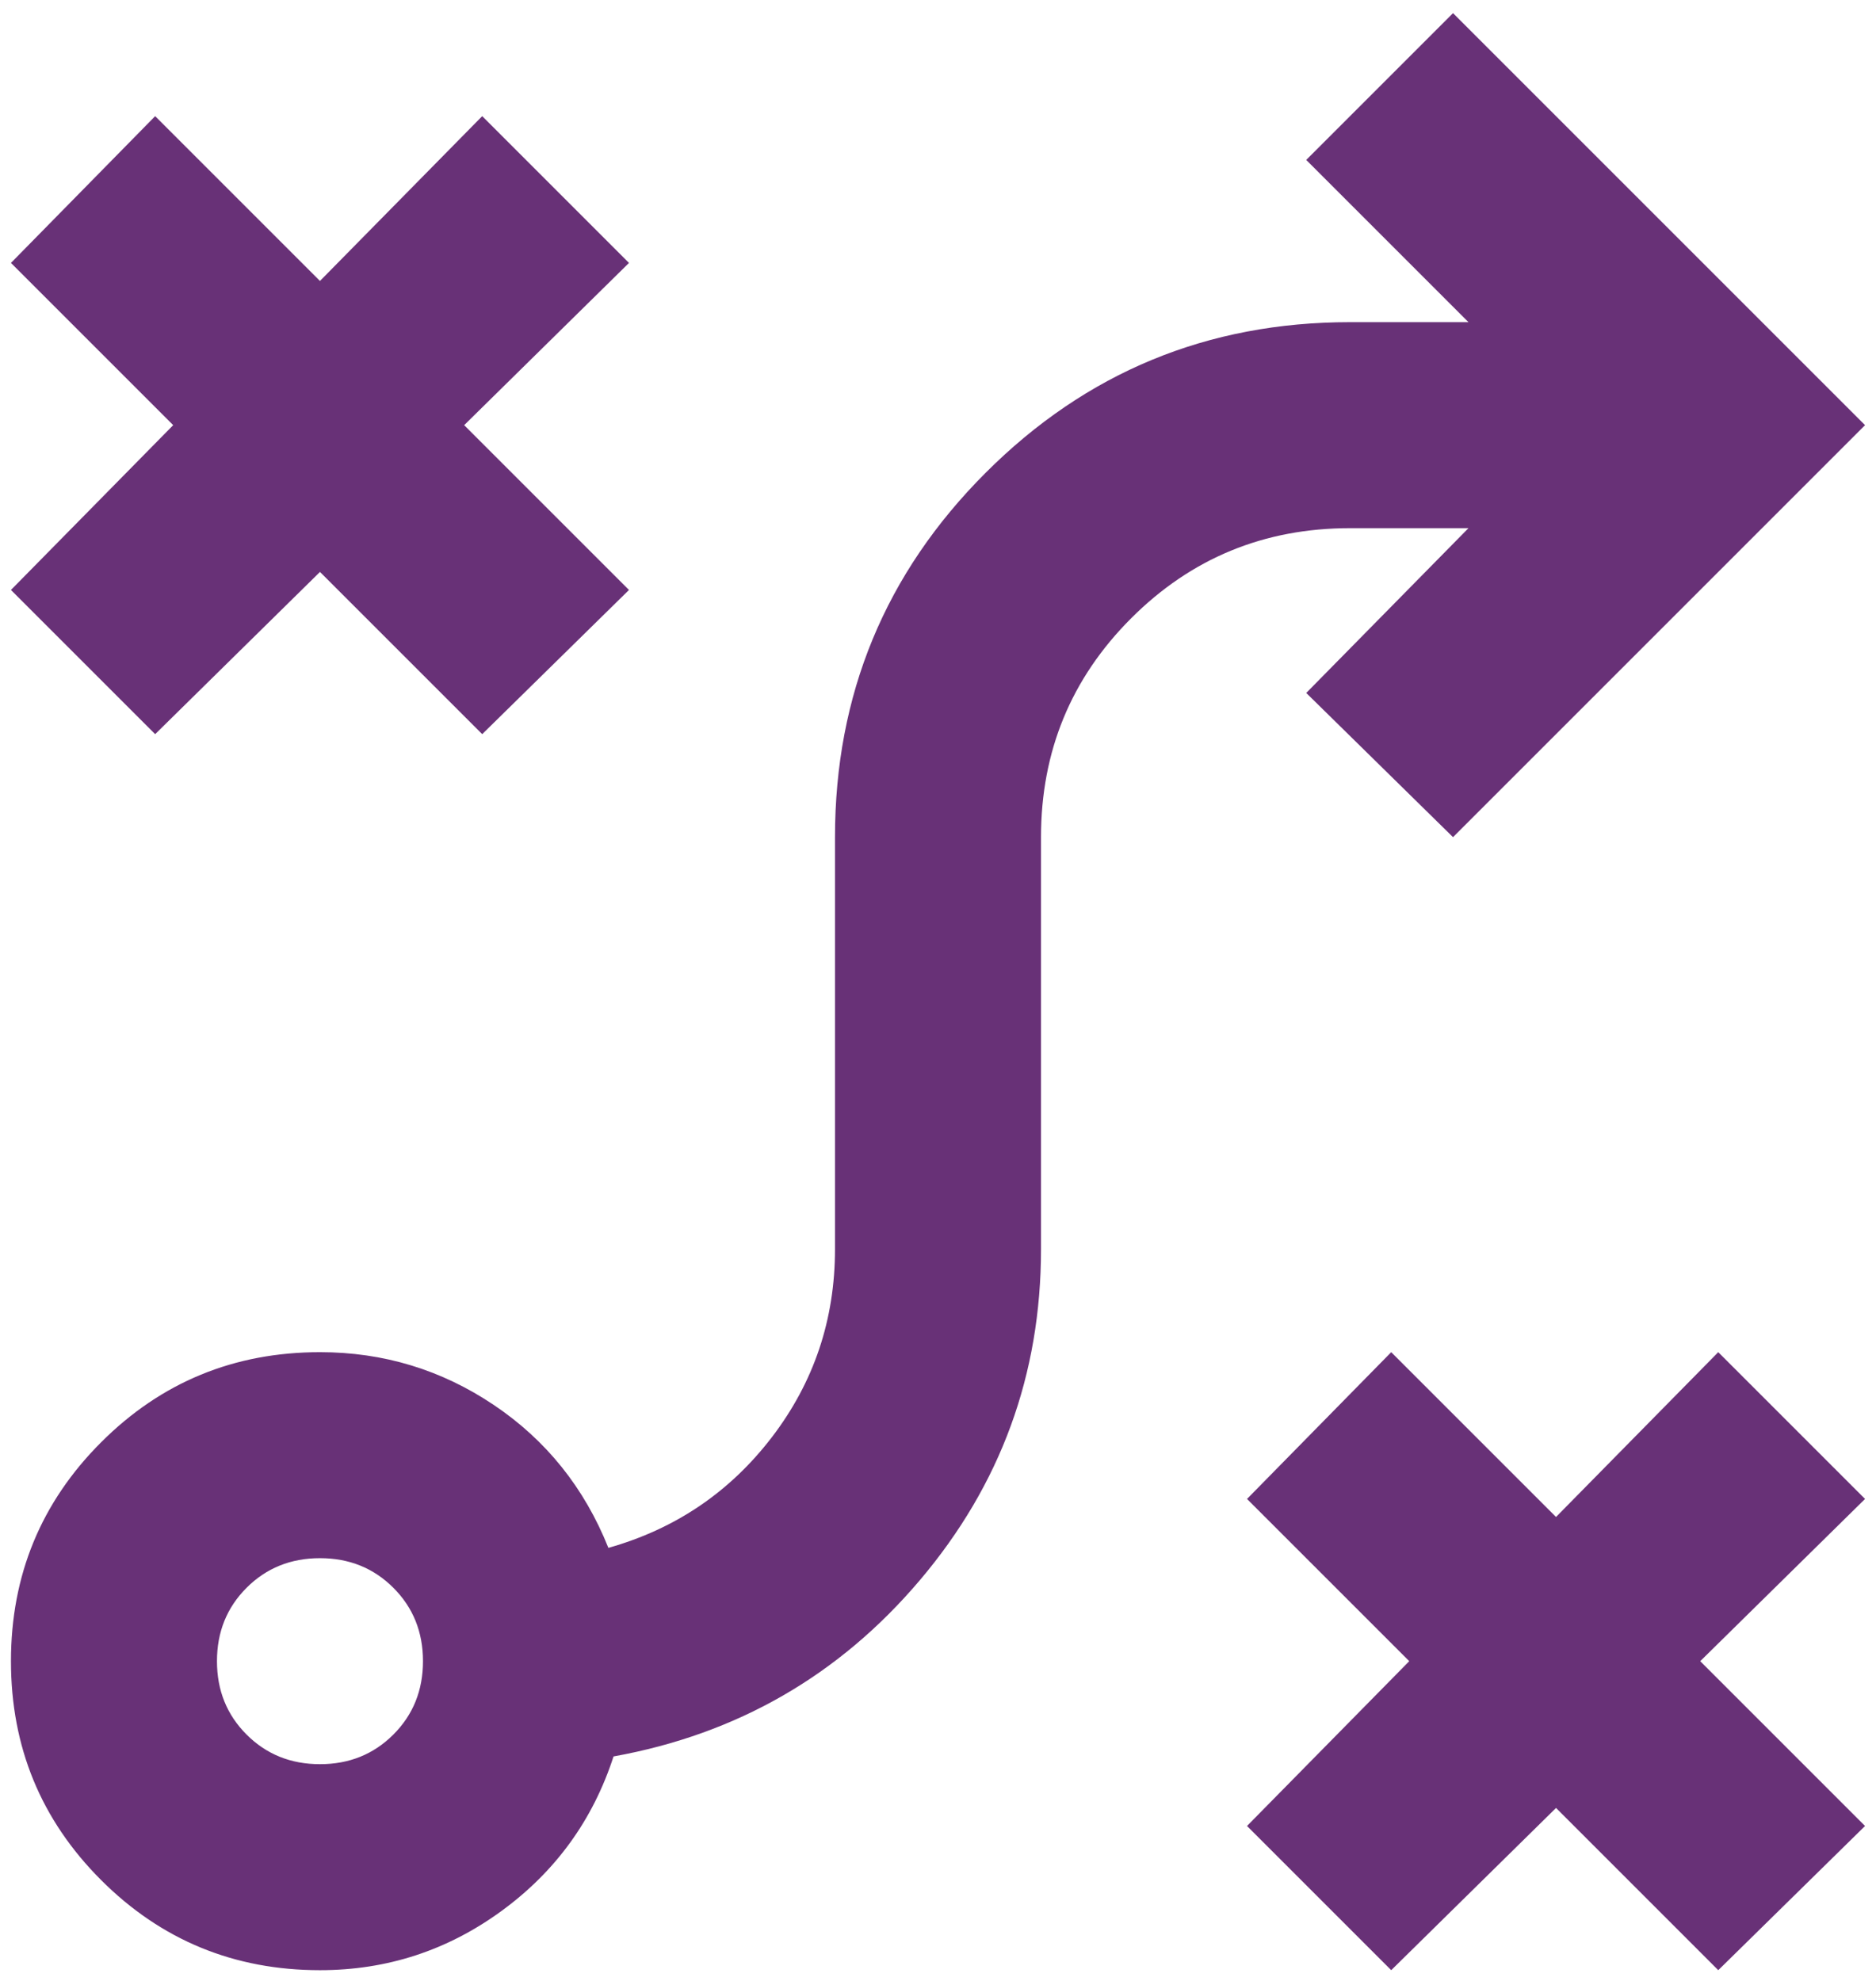 <svg width="107" height="113" viewBox="0 0 107 113" fill="none" xmlns="http://www.w3.org/2000/svg">
<path d="M79.35 112.375L71.125 104.15L80.378 94.75L71.125 85.497L79.35 77.125L88.75 86.525L98.003 77.125L106.375 85.497L96.975 94.75L106.375 104.15L98.003 112.375L88.75 103.122L79.35 112.375ZM18.25 100.625C19.915 100.625 21.31 100.062 22.436 98.936C23.562 97.81 24.125 96.415 24.125 94.75C24.125 93.085 23.562 91.69 22.436 90.564C21.31 89.438 19.915 88.875 18.25 88.875C16.585 88.875 15.19 89.438 14.064 90.564C12.938 91.69 12.375 93.085 12.375 94.75C12.375 96.415 12.938 97.81 14.064 98.936C15.19 100.062 16.585 100.625 18.25 100.625ZM18.25 112.375C13.354 112.375 9.193 110.661 5.766 107.234C2.339 103.807 0.625 99.646 0.625 94.75C0.625 89.854 2.339 85.693 5.766 82.266C9.193 78.838 13.354 77.125 18.25 77.125C21.873 77.125 25.178 78.129 28.164 80.136C31.151 82.143 33.329 84.86 34.7 88.287C38.519 87.21 41.628 85.105 44.027 81.972C46.425 78.838 47.625 75.265 47.625 71.25V47.75C47.625 39.623 50.489 32.695 56.217 26.967C61.945 21.239 68.873 18.375 77 18.375H83.756L74.503 9.122L82.875 0.75L106.375 24.25L82.875 47.75L74.503 39.525L83.756 30.125H77C72.104 30.125 67.943 31.838 64.516 35.266C61.089 38.693 59.375 42.854 59.375 47.75V71.25C59.375 78.398 57.074 84.689 52.472 90.123C47.87 95.558 42.044 98.912 34.994 100.184C33.819 103.807 31.689 106.745 28.605 108.997C25.52 111.249 22.069 112.375 18.25 112.375ZM8.85 41.875L0.625 33.65L9.878 24.25L0.625 14.997L8.85 6.625L18.25 16.025L27.503 6.625L35.875 14.997L26.475 24.25L35.875 33.65L27.503 41.875L18.25 32.622L8.85 41.875Z" fill="#683177"/>
</svg>
